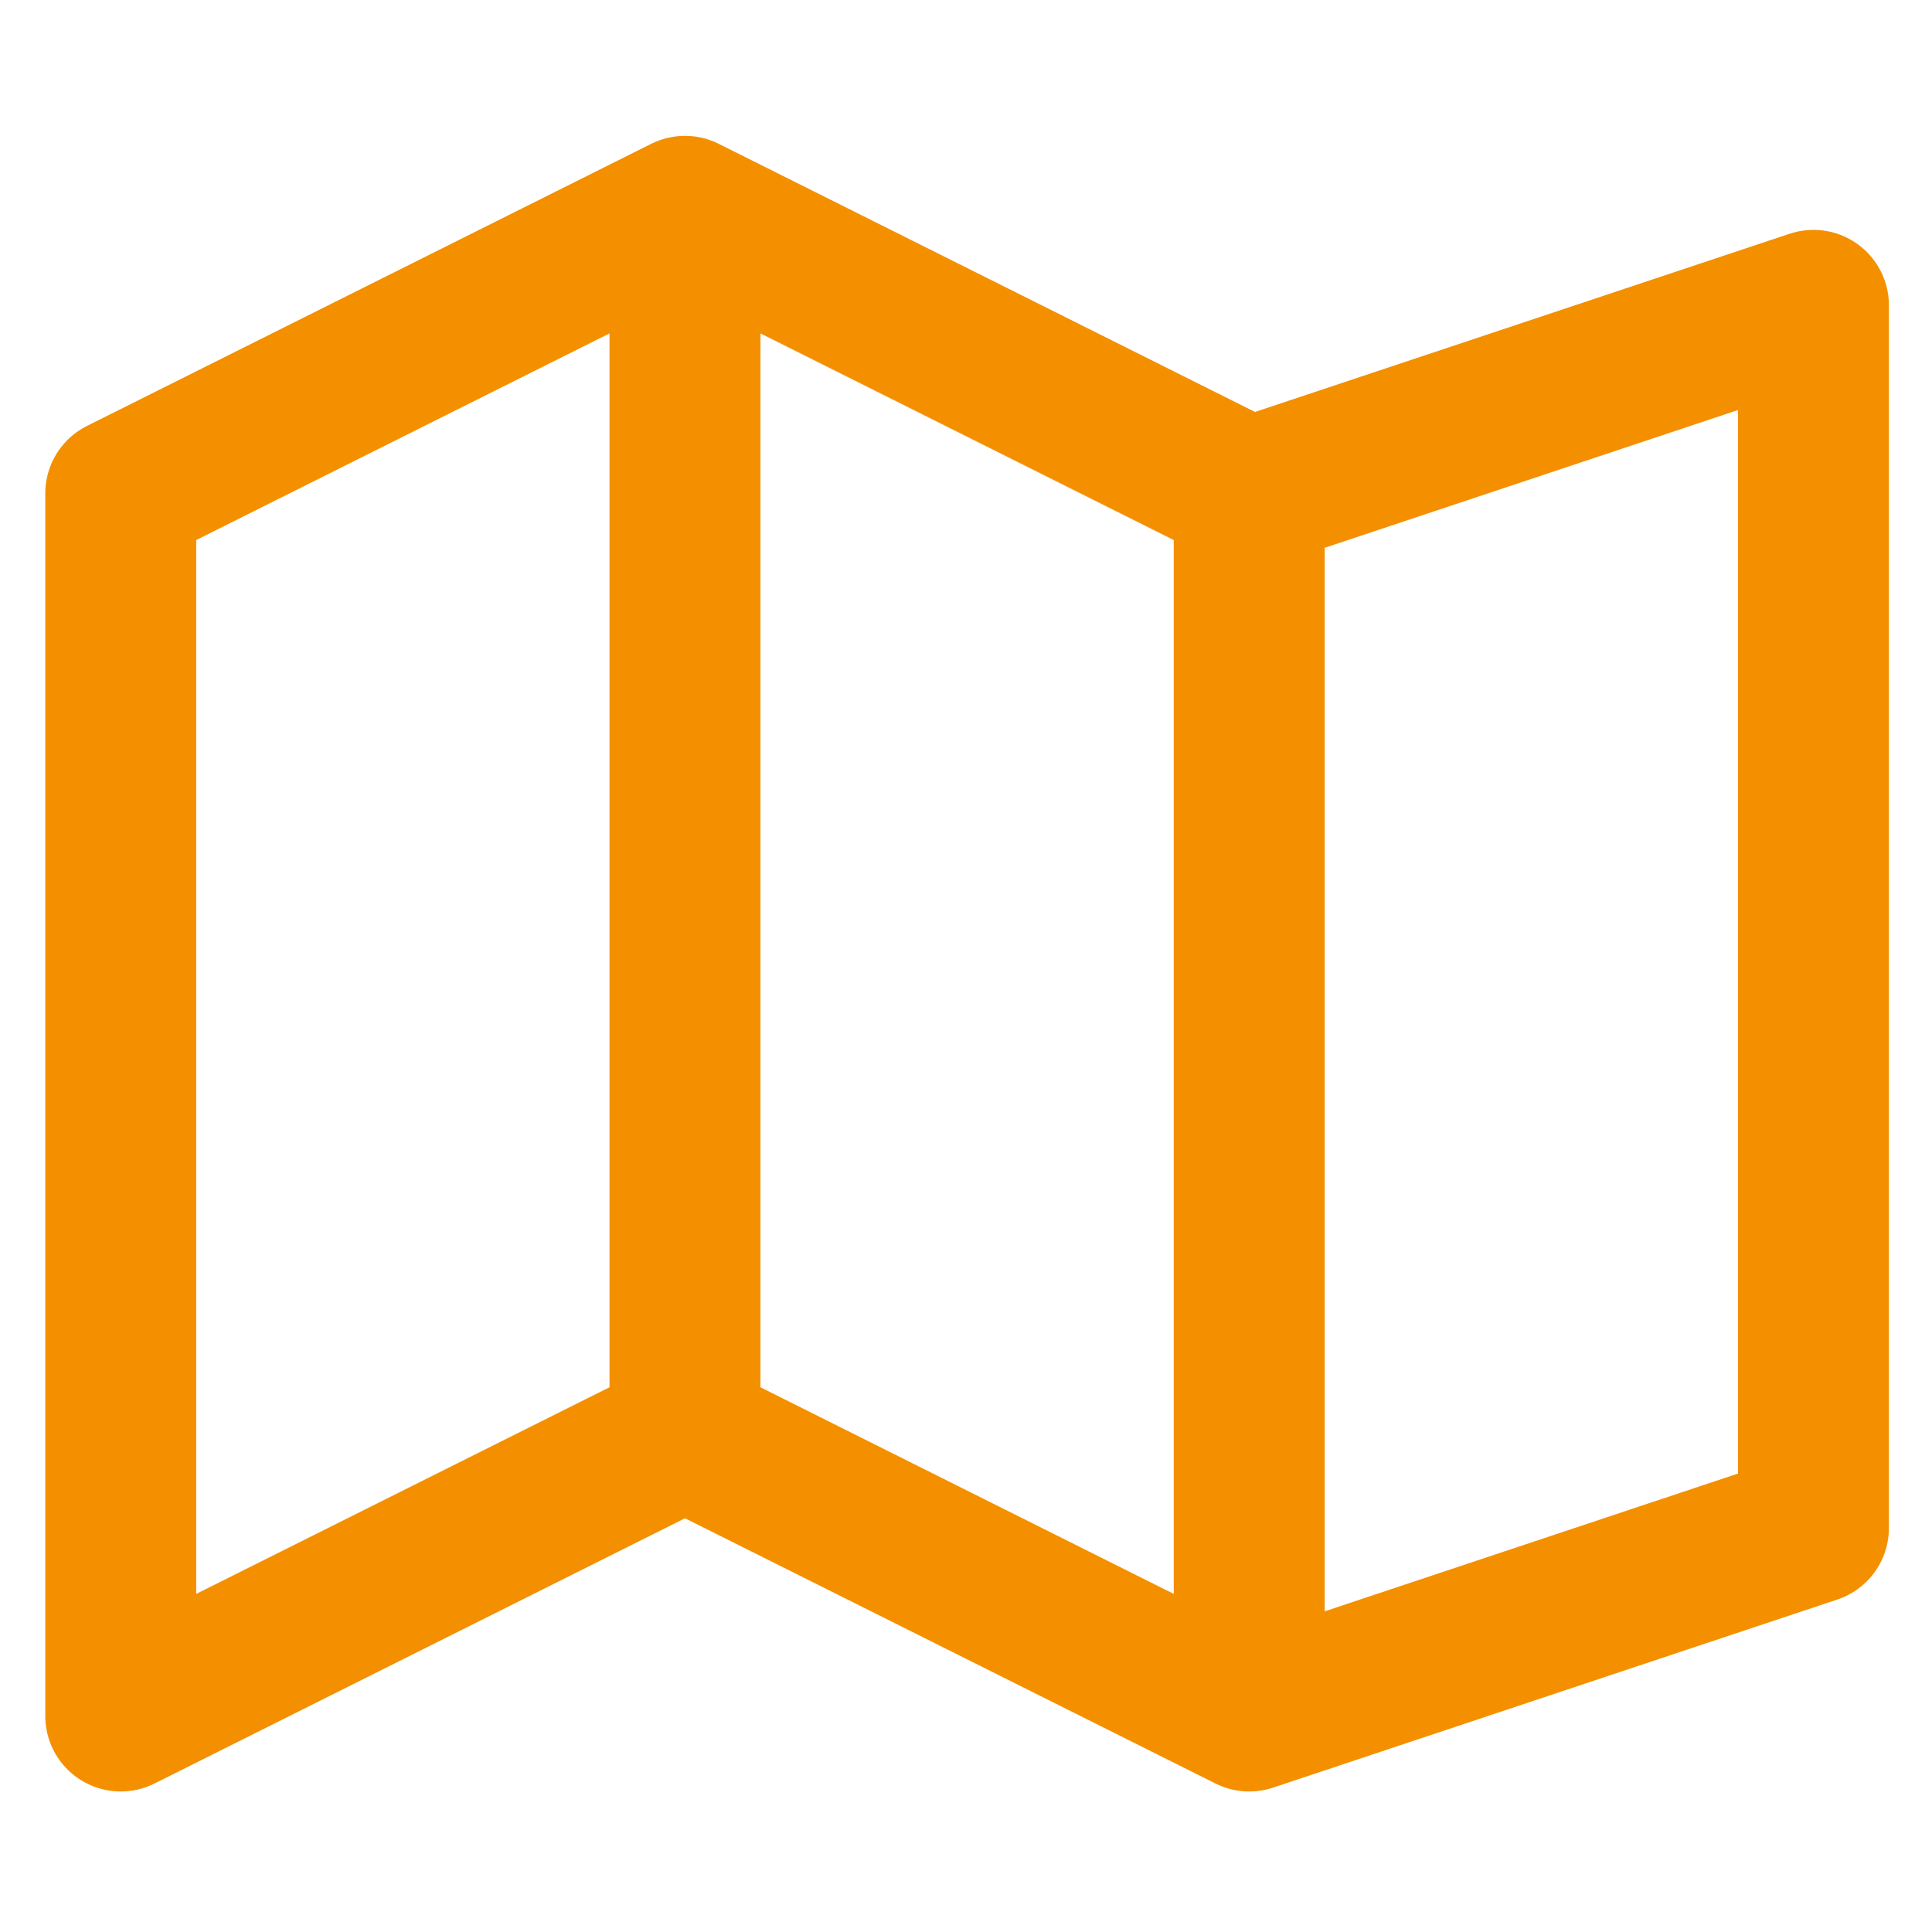 <svg xmlns="http://www.w3.org/2000/svg" xmlns:xlink="http://www.w3.org/1999/xlink" width="64" height="64" viewBox="0 0 64 64">
  <defs>
    <clipPath id="clip-icon-ispn-centres">
      <rect width="64" height="64"/>
    </clipPath>
  </defs>
  <g id="icon-ispn-centres" clip-path="url(#clip-icon-ispn-centres)">
    <g id="Groupe_344" data-name="Groupe 344" transform="translate(1 1)">
      <path id="map-svgrepo-com" d="M21.691,4,3,13.345v40.5L21.691,44.5m0-40.5V44.5m0-40.5,18.691,9.345M21.691,44.5l18.691,9.345m0,0,18.691-6.23V7.115l-18.691,6.23m0,40.5v-40.5" transform="translate(0 2)" fill="none" stroke="#f49000" stroke-linecap="round" stroke-linejoin="round" stroke-width="5"/>
    </g>
  </g>
</svg>
